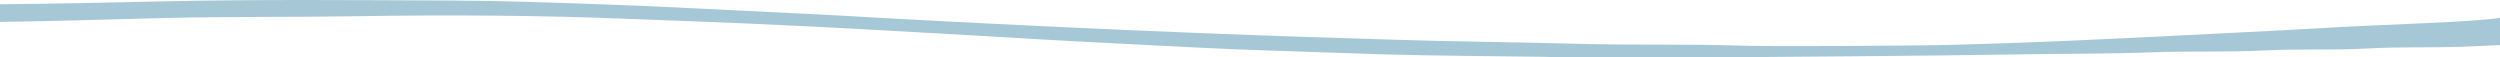 <svg xmlns="http://www.w3.org/2000/svg" id="Layer_1" viewBox="0 0 2000 45.66"><defs fill="#000000"><style>.cls-1{fill:#a6c8d6;}</style></defs><g id="NtMgSi.tif"><path class="cls-1" d="M0,3.41c42.57-.42,85.14-1.27,127.68-2.25C205.53-.63,283.36.1,361.2.42c40.36.16,80.72,1.69,121.06,3.08,34.08,1.17,68.15,2.93,102.21,4.59,40.81,1.99,81.63,3.91,122.42,6.33,30.53,1.81,61.08,3.2,91.62,4.79,33.25,1.73,66.51,3.12,99.77,4.65,39.22,1.81,78.45,3.27,117.68,4.71,32.75,1.21,65.51,2.1,98.26,3.16,49.3,1.6,98.63,1.95,147.92,3.32,43.94,1.22,87.87.01,131.77,1.5,21.69.73,134.43.19,169.12-.72,29.78-.78,59.56-1.79,89.32-3.09,42.72-1.87,85.43-4.06,128.13-6.2,29.72-1.49,59.45-2.96,89.16-4.75,31.61-1.9,118.74-4.49,130.38-7.67v21.92c-10.81.48-21.62,1.08-32.44,1.42-24.1.76-48.2-.06-72.33,1.28-28.12,1.56-56.34.19-84.53,1.63-29.49,1.51-59.05.35-88.61,1.46-36.82,1.39-73.71,1.05-110.57,1.71-68.05,1.21-206.34,2.07-207.43,2.12-54.31-.01-108.62-.03-162.93-.04-2.44-.06-4.88-.15-7.32-.18-42.56-.61-85.14-.75-127.69-1.98-30.86-.9-61.71-2.14-92.57-3.1-33.54-1.05-67.06-2.87-100.58-4.58-38.37-1.95-76.75-3.91-115.09-6.32-27.81-1.75-55.65-3.12-83.46-4.73-41.34-2.4-82.69-4.43-124.06-6.25-27.32-1.2-54.66-2.05-81.98-3.17-74.53-3.07-149.1-3.56-223.64-2.31-50.98.86-101.97.14-152.93,1.41-41.44,1.03-90.38,2.59-131.84,3.13" fill="#000000"/></g></svg>